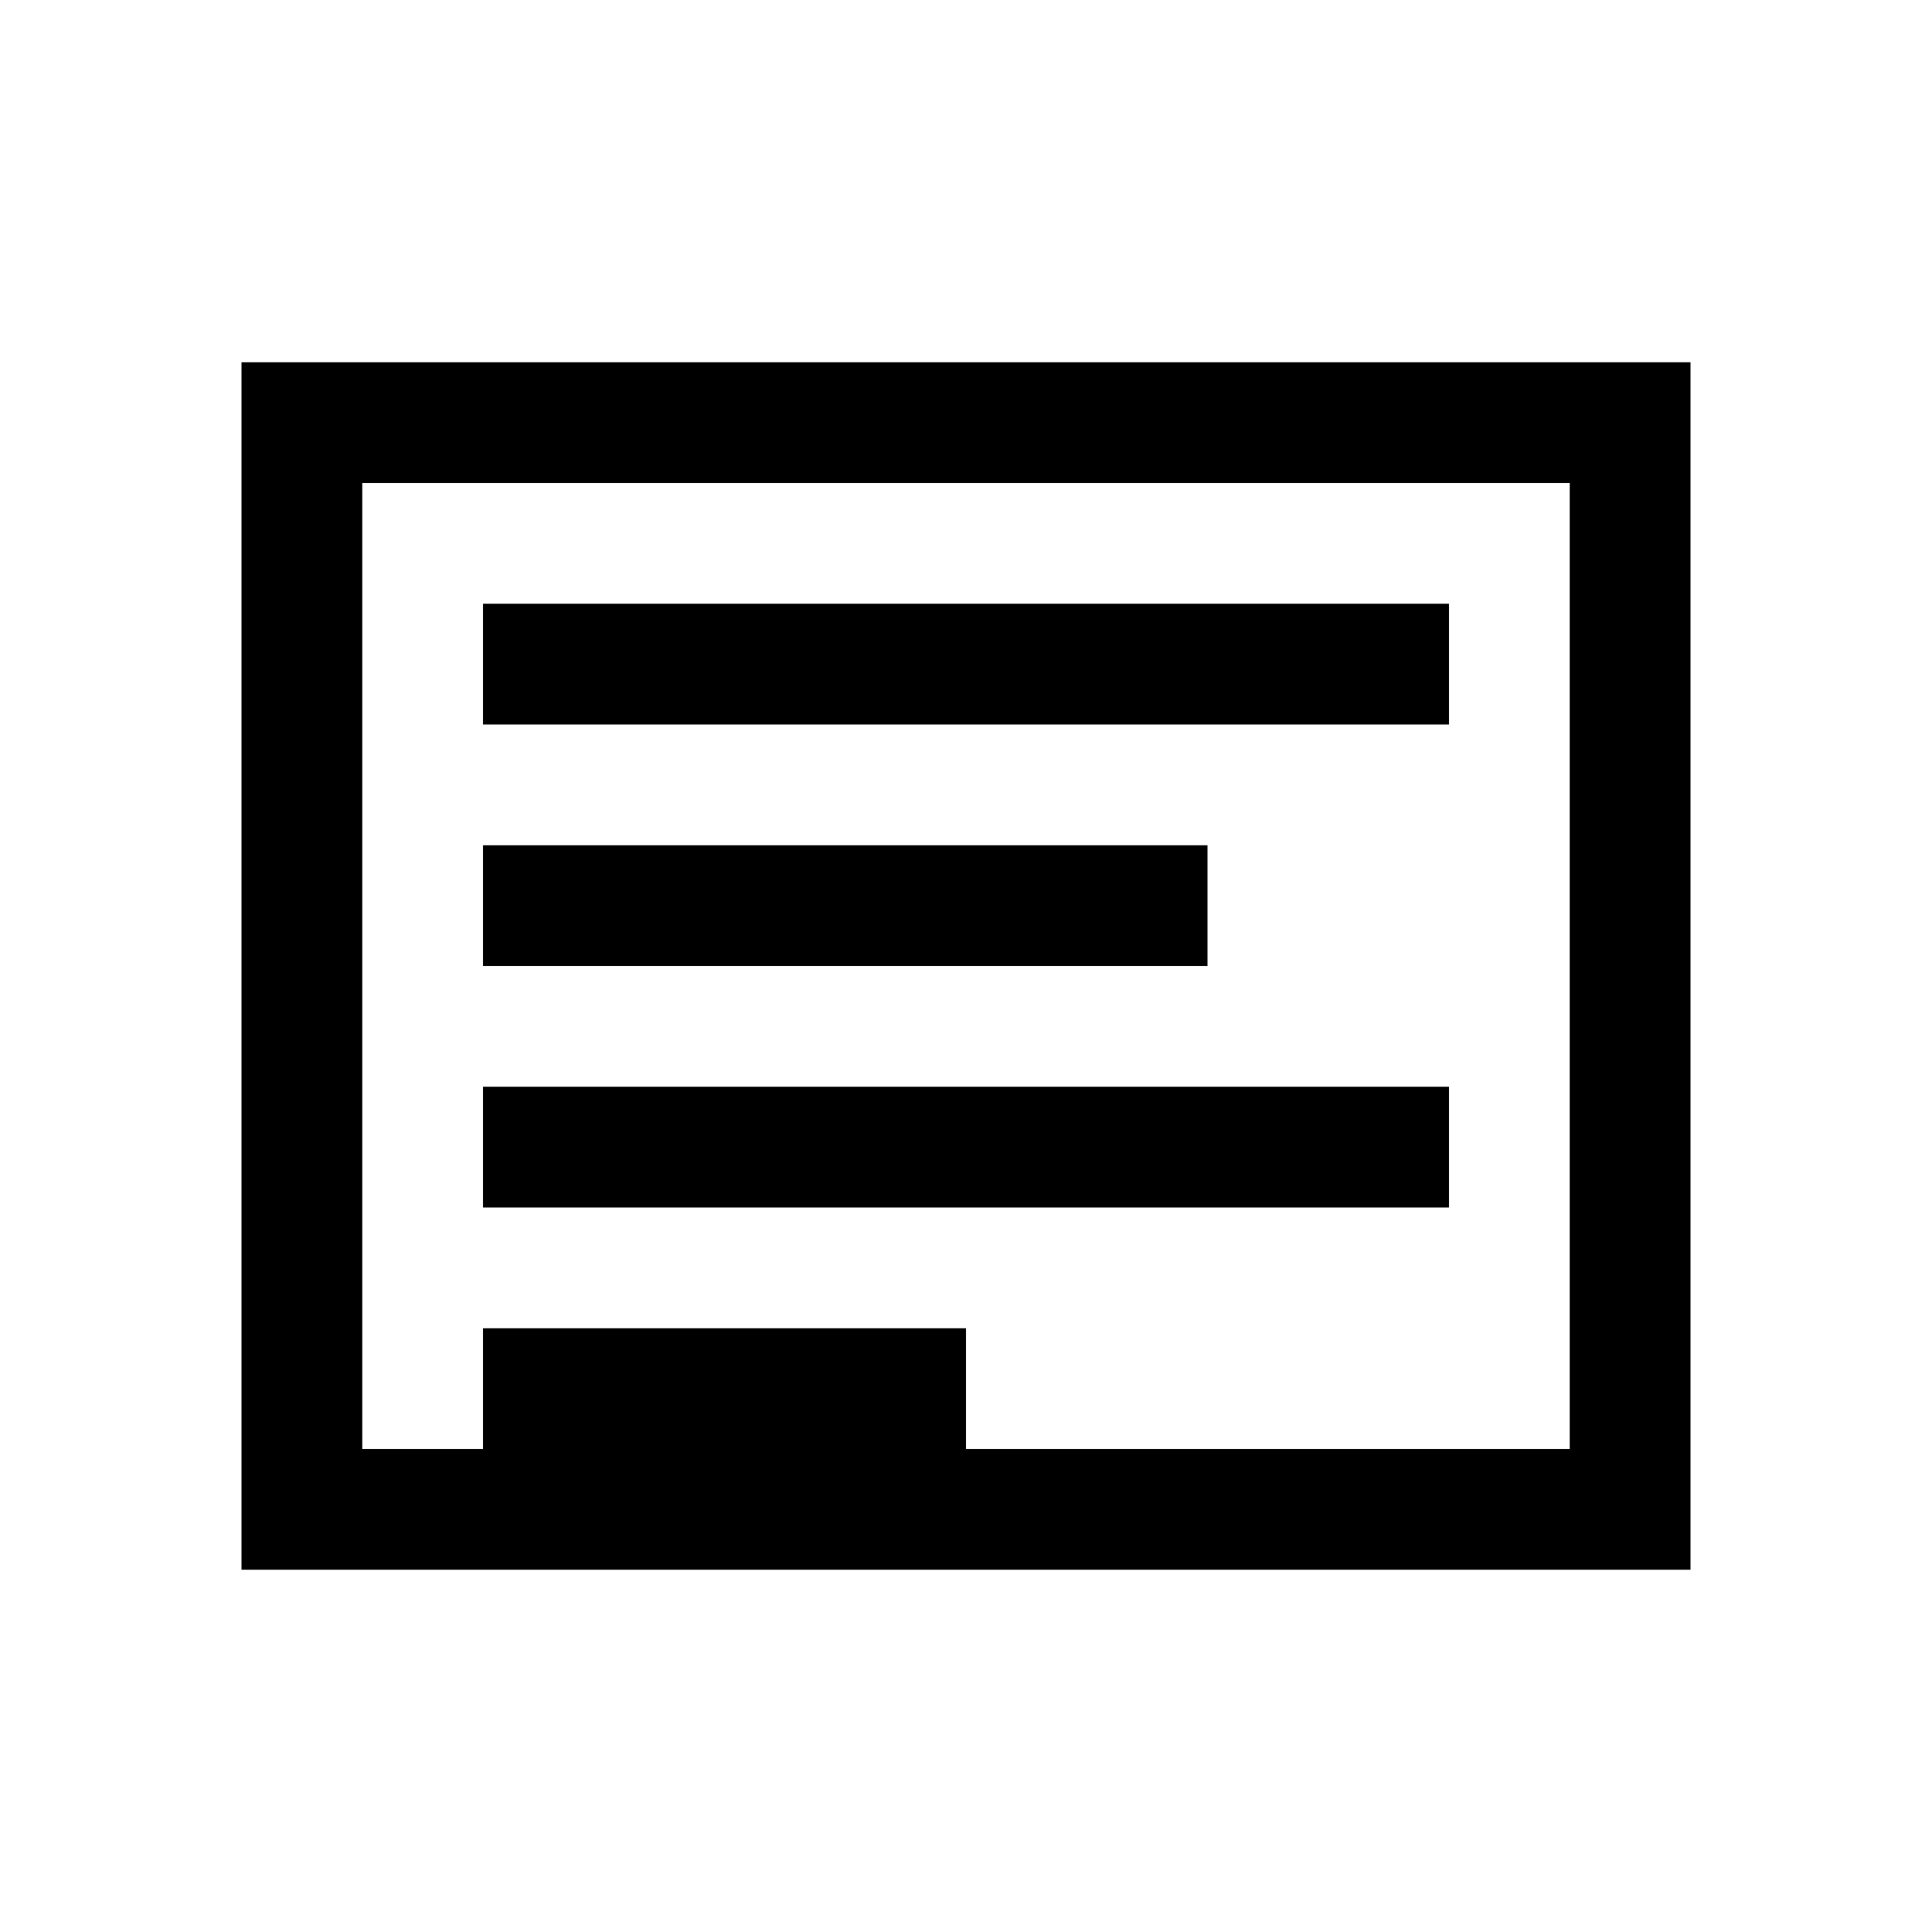 <svg width="32" height="32" viewBox="0 0 32 32" fill="none" xmlns="http://www.w3.org/2000/svg">
  <path d="M4 6h24v20H4V6zm2 2v16h20V8H6z" fill="currentColor"/>
  <path d="M8 10h16v2H8v-2zm0 4h12v2H8v-2zm0 4h16v2H8v-2zm0 4h8v2H8v-2z" fill="currentColor"/>
</svg>
